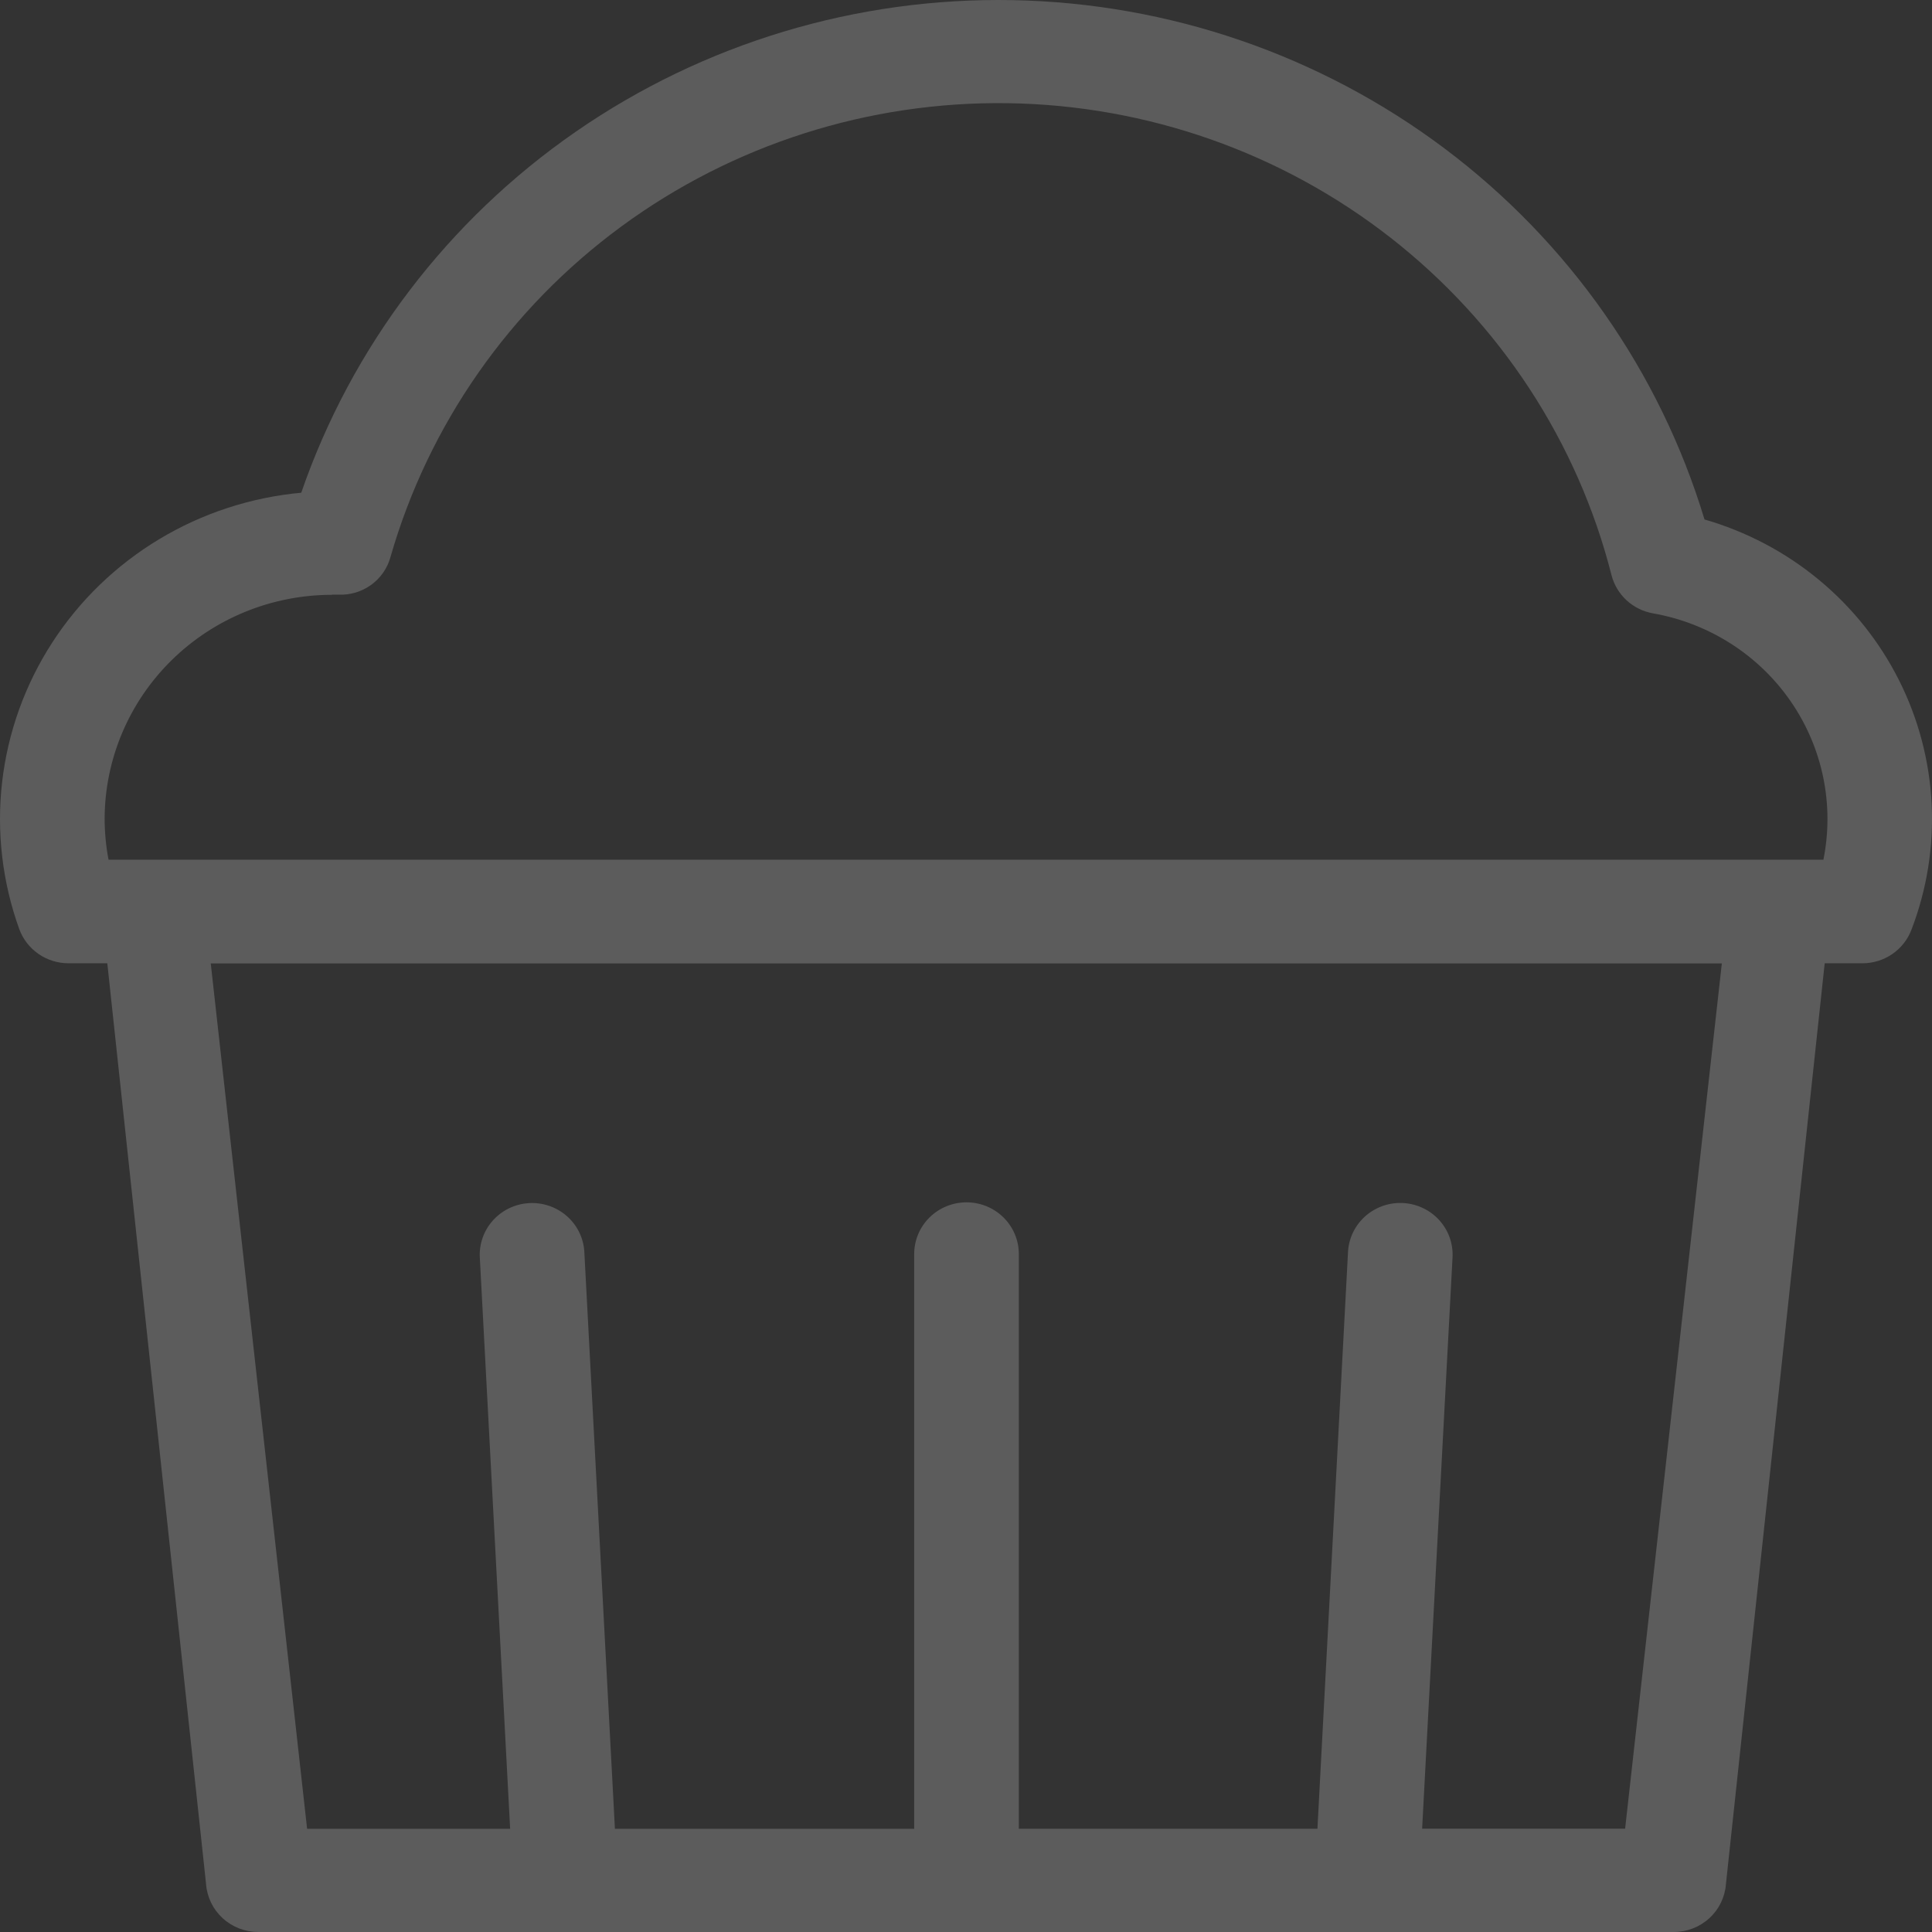 <svg width="656" height="656" viewBox="0 0 656 656" fill="none" xmlns="http://www.w3.org/2000/svg">
<rect x="0" y="0" width="656" height="656" fill="#333333" stroke="none"/>
<g style="mix-blend-mode:soft-light">
<path d="M578.748 176.354C563.574 126.174 532.645 82.053 490.426 50.363C448.207 18.673 396.882 1.053 343.861 0.046C290.841 -0.961 238.869 14.697 195.447 44.761C152.025 74.824 119.4 117.737 102.284 167.304C85.191 168.868 68.686 174.269 54.028 183.093C39.37 191.918 26.948 203.933 17.709 218.221C8.471 232.509 2.66 248.694 0.721 265.538C-1.218 282.382 0.765 299.441 6.52 315.413C7.75 318.824 10.018 321.776 13.014 323.865C16.009 325.953 19.586 327.075 23.253 327.077H36.434L69.964 639.686C70.28 644.114 72.284 648.259 75.571 651.286C78.859 654.314 83.186 655.998 87.68 656H568.307C572.804 656.001 577.134 654.318 580.424 651.291C583.714 648.263 585.72 644.116 586.037 639.686L619.567 327.077H632.389C635.991 327.077 639.507 325.995 642.471 323.975C645.436 321.955 647.709 319.093 648.988 315.768C654.256 302.094 656.599 287.491 655.87 272.879C655.141 258.267 651.355 243.962 644.752 230.866C638.148 217.77 628.869 206.167 617.5 196.787C606.132 187.408 592.919 180.455 578.695 176.367L578.748 176.354ZM112.698 201.915H114.933C118.906 202.083 122.818 200.91 126.026 198.59C129.234 196.269 131.547 192.939 132.583 189.147C145.472 144.246 173.009 104.802 210.92 76.936C248.832 49.071 294.997 34.344 342.251 35.04C389.506 35.736 435.205 51.817 472.258 80.787C509.311 109.756 535.645 149.994 547.172 195.255C548.006 198.542 549.786 201.521 552.298 203.831C554.809 206.141 557.944 207.683 561.324 208.272C570.723 209.931 579.692 213.425 587.707 218.548C595.723 223.672 602.623 230.322 608.006 238.11C613.388 245.898 617.144 254.668 619.053 263.906C620.963 273.145 620.989 282.666 619.128 291.915H36.859C35.98 287.333 35.535 282.681 35.529 278.018C35.581 257.837 43.734 238.499 58.199 224.244C72.665 209.988 92.263 201.977 112.698 201.967V201.915ZM551.801 620.917H482.878L493.186 427.23C493.348 424.931 493.05 422.623 492.309 420.437C491.568 418.251 490.398 416.231 488.867 414.492C487.336 412.752 485.472 411.328 483.383 410.3C481.294 409.272 479.022 408.66 476.693 408.5C474.365 408.339 472.027 408.634 469.814 409.365C467.601 410.097 465.555 411.252 463.794 412.764C462.033 414.276 460.591 416.117 459.55 418.18C458.509 420.243 457.889 422.488 457.726 424.787L447.326 620.943H345.936V425.785C345.936 421.133 344.065 416.671 340.733 413.381C337.402 410.092 332.884 408.244 328.173 408.244C323.462 408.244 318.944 410.092 315.613 413.381C312.282 416.671 310.41 421.133 310.41 425.785V620.969H208.794L198.394 424.813C198.066 420.17 195.883 415.845 192.326 412.79C188.769 409.736 184.129 408.202 179.427 408.526C174.725 408.85 170.346 411.005 167.253 414.518C164.16 418.031 162.606 422.613 162.934 427.257L173.216 620.969H104.279L71.56 327.129H584.64L551.801 620.917Z" fill="white" fill-opacity="0.2"/>
</g>
</svg>
